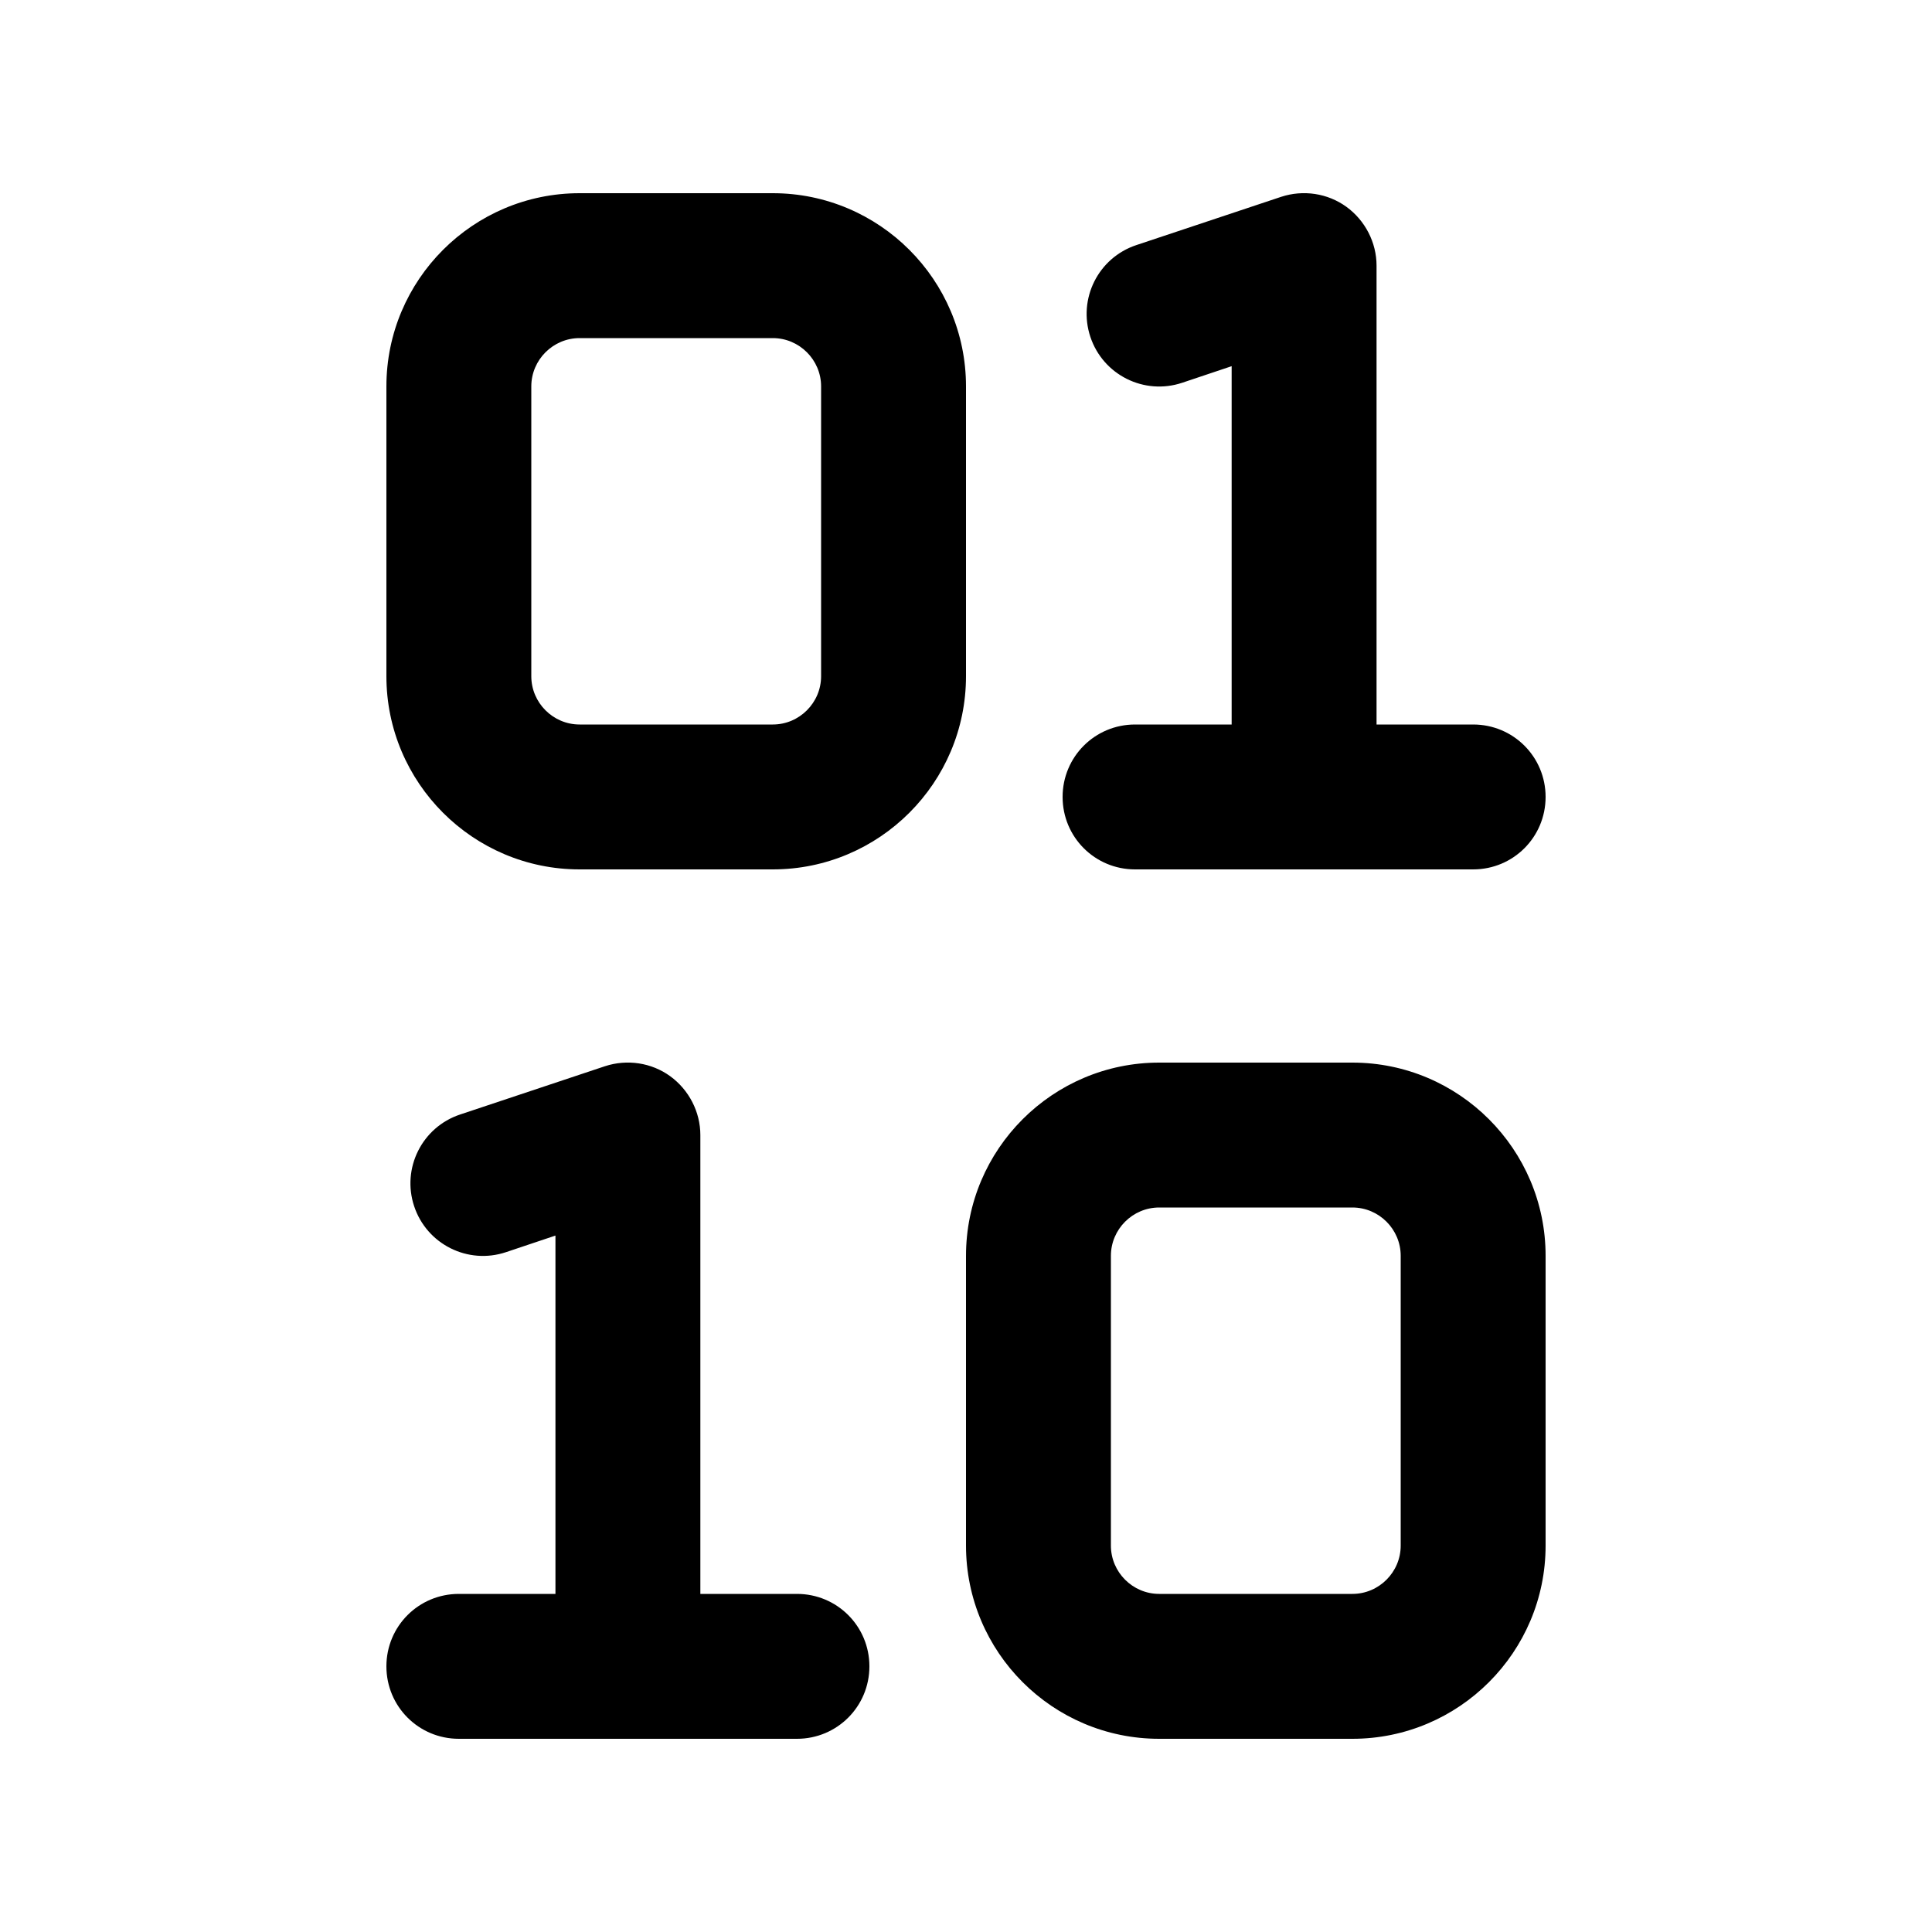 <svg xmlns="http://www.w3.org/2000/svg" viewBox="0 0 640 640"><!--! Font Awesome Pro 7.1.0 by @fontawesome - https://fontawesome.com License - https://fontawesome.com/license (Commercial License) Copyright 2025 Fonticons, Inc. --><path opacity=".4" fill="currentColor" d=""/><path fill="currentColor" d="M456 88L456 240L488 240C501.3 240 512 250.7 512 264C512 277.3 501.3 288 488 288L376 288C362.7 288 352 277.3 352 264C352 250.7 362.7 240 376 240L408 240L408 121.3L391.6 126.8C379 131 365.4 124.2 361.2 111.6C357 99 363.8 85.4 376.4 81.2L424.4 65.2C431.7 62.8 439.8 64 446 68.5C452.2 73 456 80.3 456 88zM232 376L232 528L264 528C277.3 528 288 538.7 288 552C288 565.3 277.3 576 264 576L152 576C138.7 576 128 565.3 128 552C128 538.7 138.7 528 152 528L184 528L184 409.3L167.6 414.8C155 419 141.4 412.2 137.2 399.6C133 387 139.8 373.4 152.4 369.2L200.4 353.2C207.7 350.8 215.8 352 222 356.5C228.2 361 232 368.3 232 376zM128 128C128 92.7 156.7 64 192 64L256 64C291.3 64 320 92.7 320 128L320 224C320 259.3 291.3 288 256 288L192 288C156.7 288 128 259.3 128 224L128 128zM192 112C183.2 112 176 119.2 176 128L176 224C176 232.8 183.2 240 192 240L256 240C264.8 240 272 232.8 272 224L272 128C272 119.2 264.8 112 256 112L192 112zM384 352L448 352C483.3 352 512 380.7 512 416L512 512C512 547.3 483.3 576 448 576L384 576C348.7 576 320 547.3 320 512L320 416C320 380.7 348.7 352 384 352zM368 416L368 512C368 520.8 375.2 528 384 528L448 528C456.8 528 464 520.8 464 512L464 416C464 407.2 456.8 400 448 400L384 400C375.2 400 368 407.2 368 416z"/></svg>
